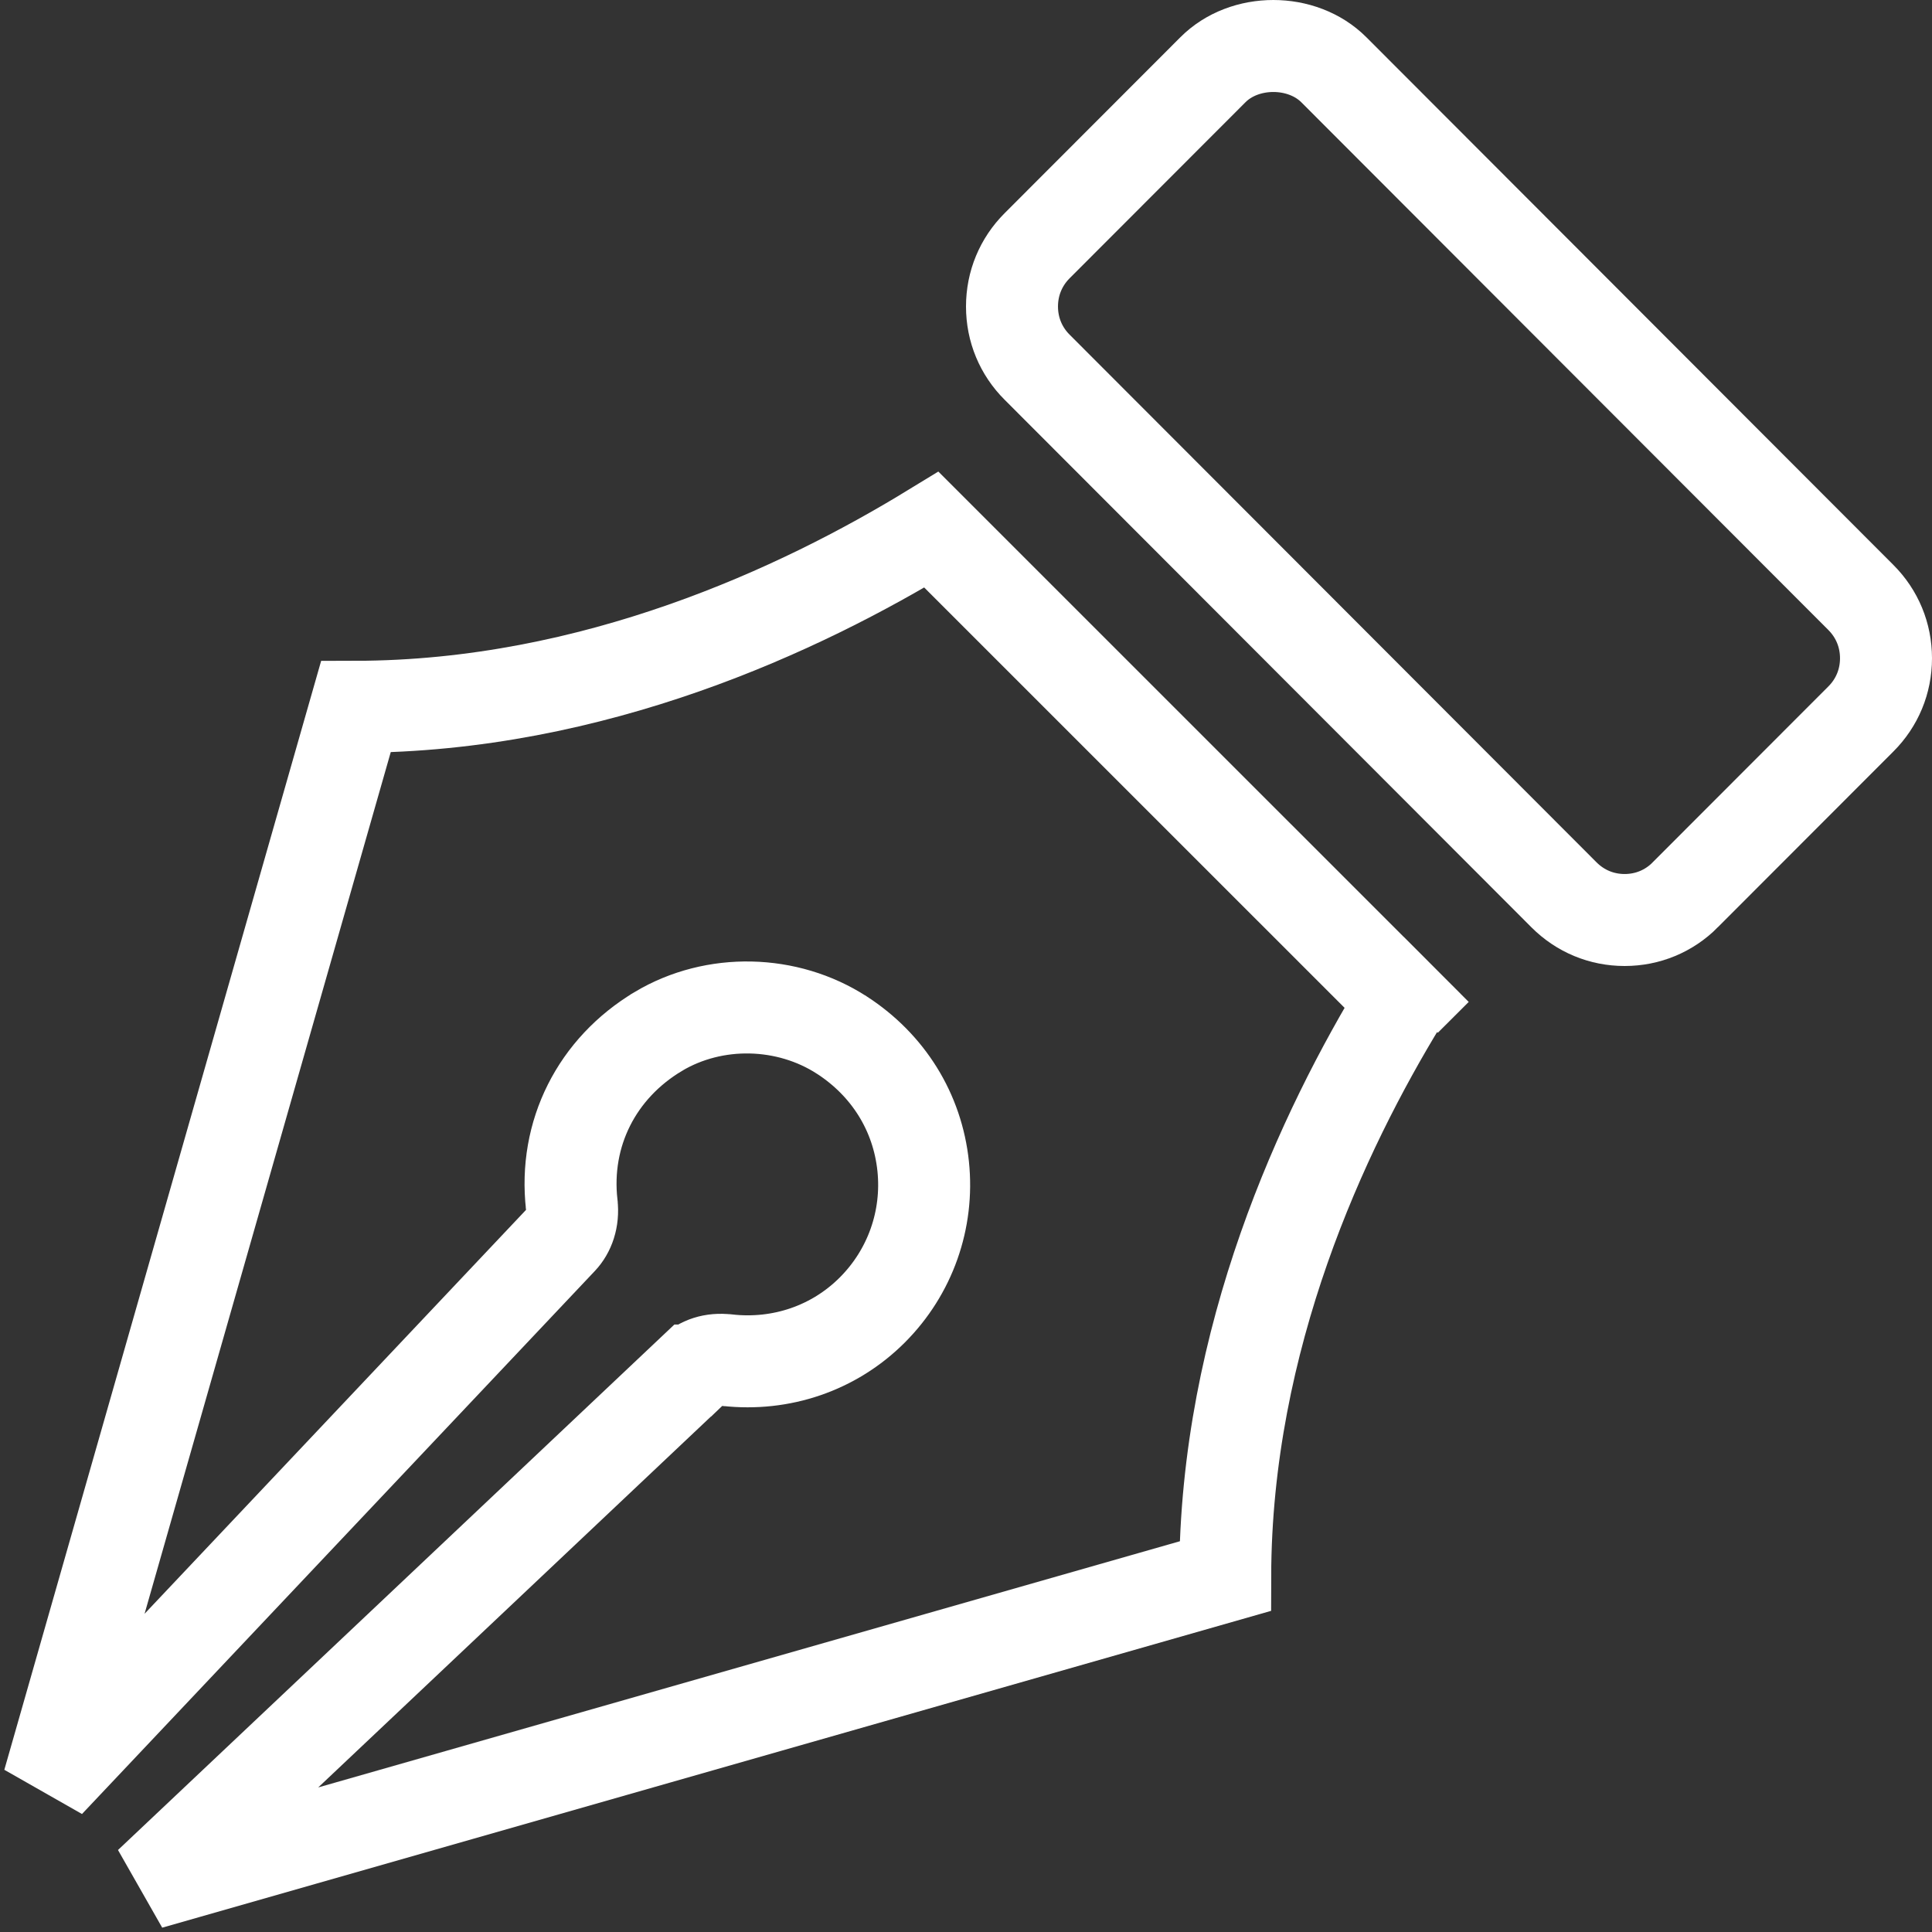 <svg width="31" height="31" viewBox="0 0 31 31" fill="none" xmlns="http://www.w3.org/2000/svg">
<rect x="0" y="0" width="31" height="31" fill="#333333" stroke="none"/>
<g id="Group 26087699">
<path id="Vector" d="M29.858 9.586L29.859 9.587C30.119 9.847 30.262 10.191 30.262 10.562C30.262 10.933 30.119 11.276 29.859 11.536L29.858 11.537L27.04 14.358L27.04 14.359C26.781 14.619 26.438 14.762 26.068 14.762C25.699 14.762 25.356 14.619 25.096 14.359L25.095 14.358L16.642 5.893L16.641 5.892C16.381 5.633 16.238 5.289 16.238 4.918C16.238 4.547 16.381 4.203 16.641 3.943L16.642 3.942L19.46 1.121L19.461 1.12C19.967 0.611 20.895 0.61 21.404 1.121L21.405 1.122L29.858 9.586Z" stroke="white" stroke-width="1.476"/>
<path id="Vector_2" d="M14.924 8.477L14.924 8.477C14.924 8.477 14.924 8.477 14.924 8.477ZM14.945 8.499L22.502 16.055C21.22 18.154 19.667 21.473 19.659 25.29L2.4 30.221L11.114 21.991L11.115 21.991C11.246 21.866 11.43 21.797 11.666 21.825L11.671 21.825C12.534 21.921 13.382 21.634 13.996 21.02C14.604 20.412 14.902 19.57 14.813 18.715C14.722 17.842 14.25 17.091 13.512 16.611L13.51 16.61C12.633 16.042 11.463 16.014 10.565 16.549L10.564 16.55C9.577 17.14 9.044 18.189 9.174 19.33L9.174 19.331C9.201 19.563 9.128 19.76 9.008 19.887C9.008 19.887 9.008 19.887 9.008 19.887L0.779 28.6L5.71 11.341C9.527 11.334 12.847 9.781 14.945 8.499ZM22.549 16.049L23.045 15.554L22.549 16.049Z" stroke="white" stroke-width="1.476"/>
</g>
</svg>
